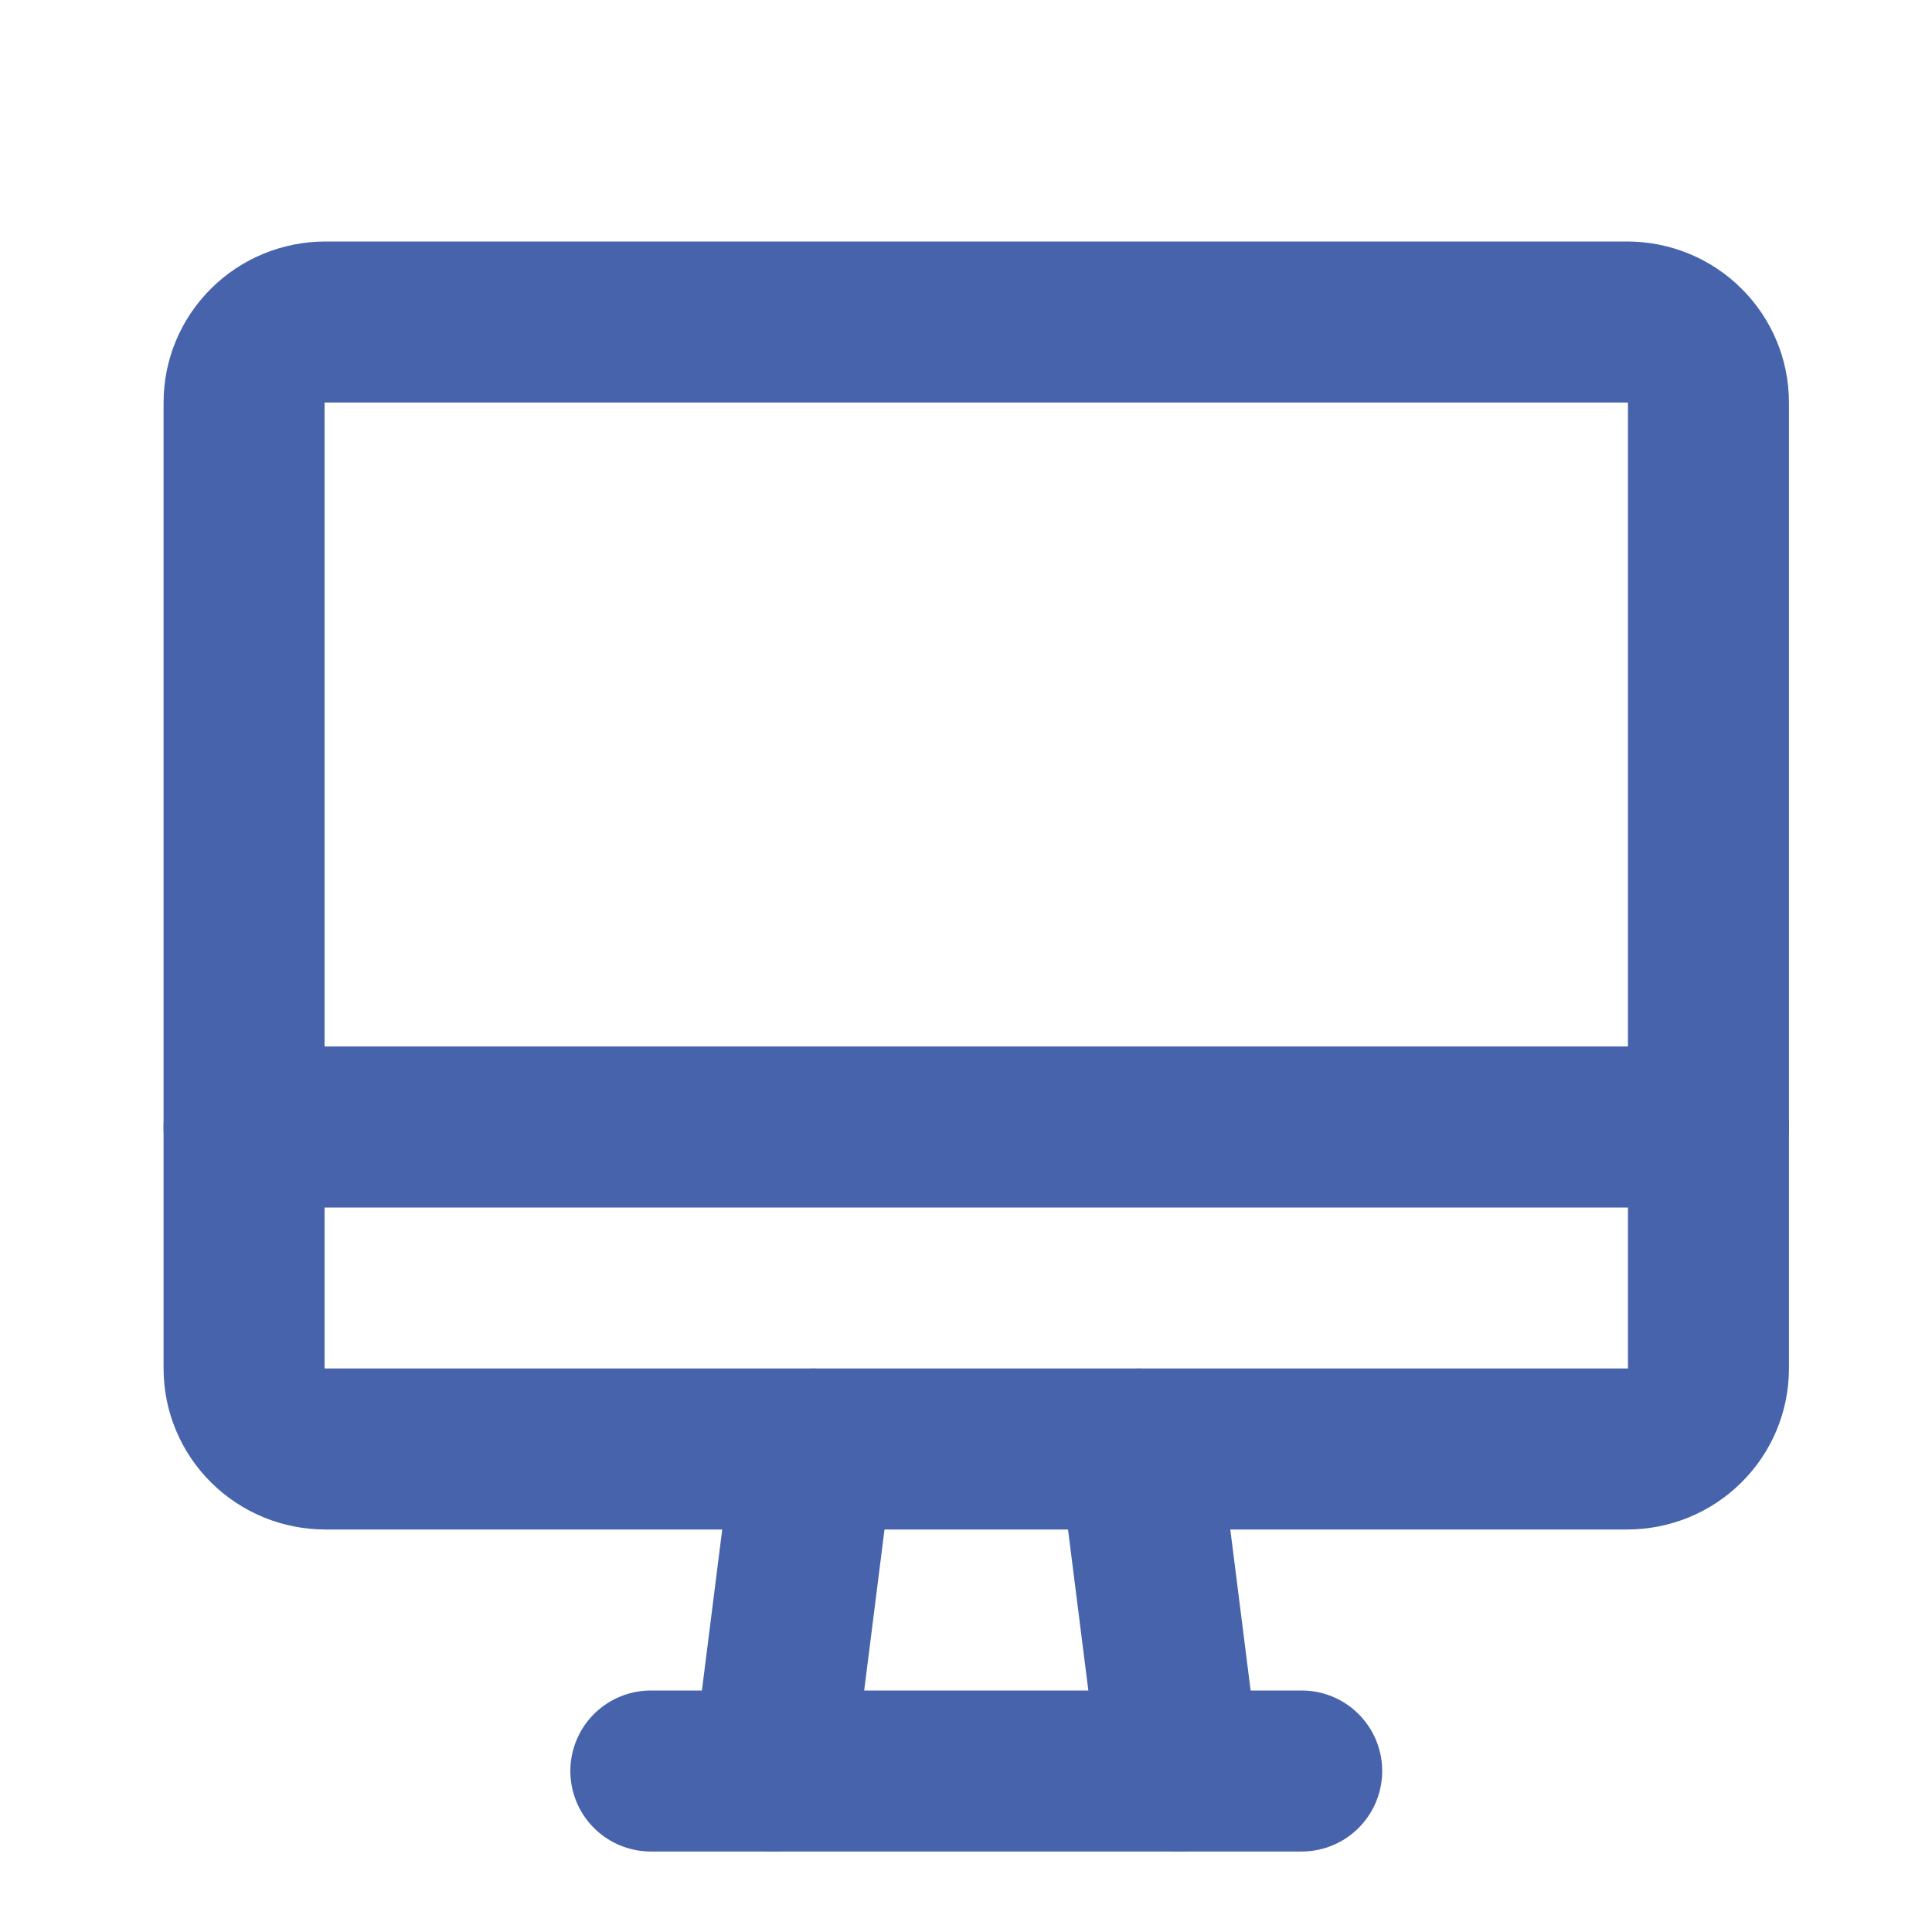 <svg width="24" height="24" viewBox="0 0 24 24" fill="none" xmlns="http://www.w3.org/2000/svg">
<path d="M3.032 5C3.032 4.735 3.138 4.48 3.328 4.293C3.517 4.105 3.775 4 4.043 4H20.213C20.481 4 20.738 4.105 20.927 4.293C21.117 4.48 21.223 4.735 21.223 5V17C21.223 17.265 21.117 17.52 20.927 17.707C20.738 17.895 20.481 18 20.213 18H4.043C3.775 18 3.517 17.895 3.328 17.707C3.138 17.52 3.032 17.265 3.032 17V5Z" stroke="#4663AC" stroke-width="2" stroke-linecap="round" stroke-linejoin="round"/>
<path d="M3.032 14H21.223" stroke="#4663AC" stroke-width="2" stroke-linecap="round" stroke-linejoin="round"/>
<path d="M8.085 22H16.17" stroke="#4663AC" stroke-width="2" stroke-linecap="round" stroke-linejoin="round"/>
<path d="M10.106 18L9.601 22" stroke="#4663AC" stroke-width="2" stroke-linecap="round" stroke-linejoin="round"/>
<path d="M14.149 18L14.654 22" stroke="#4663AC" stroke-width="2" stroke-linecap="round" stroke-linejoin="round"/>
</svg>
